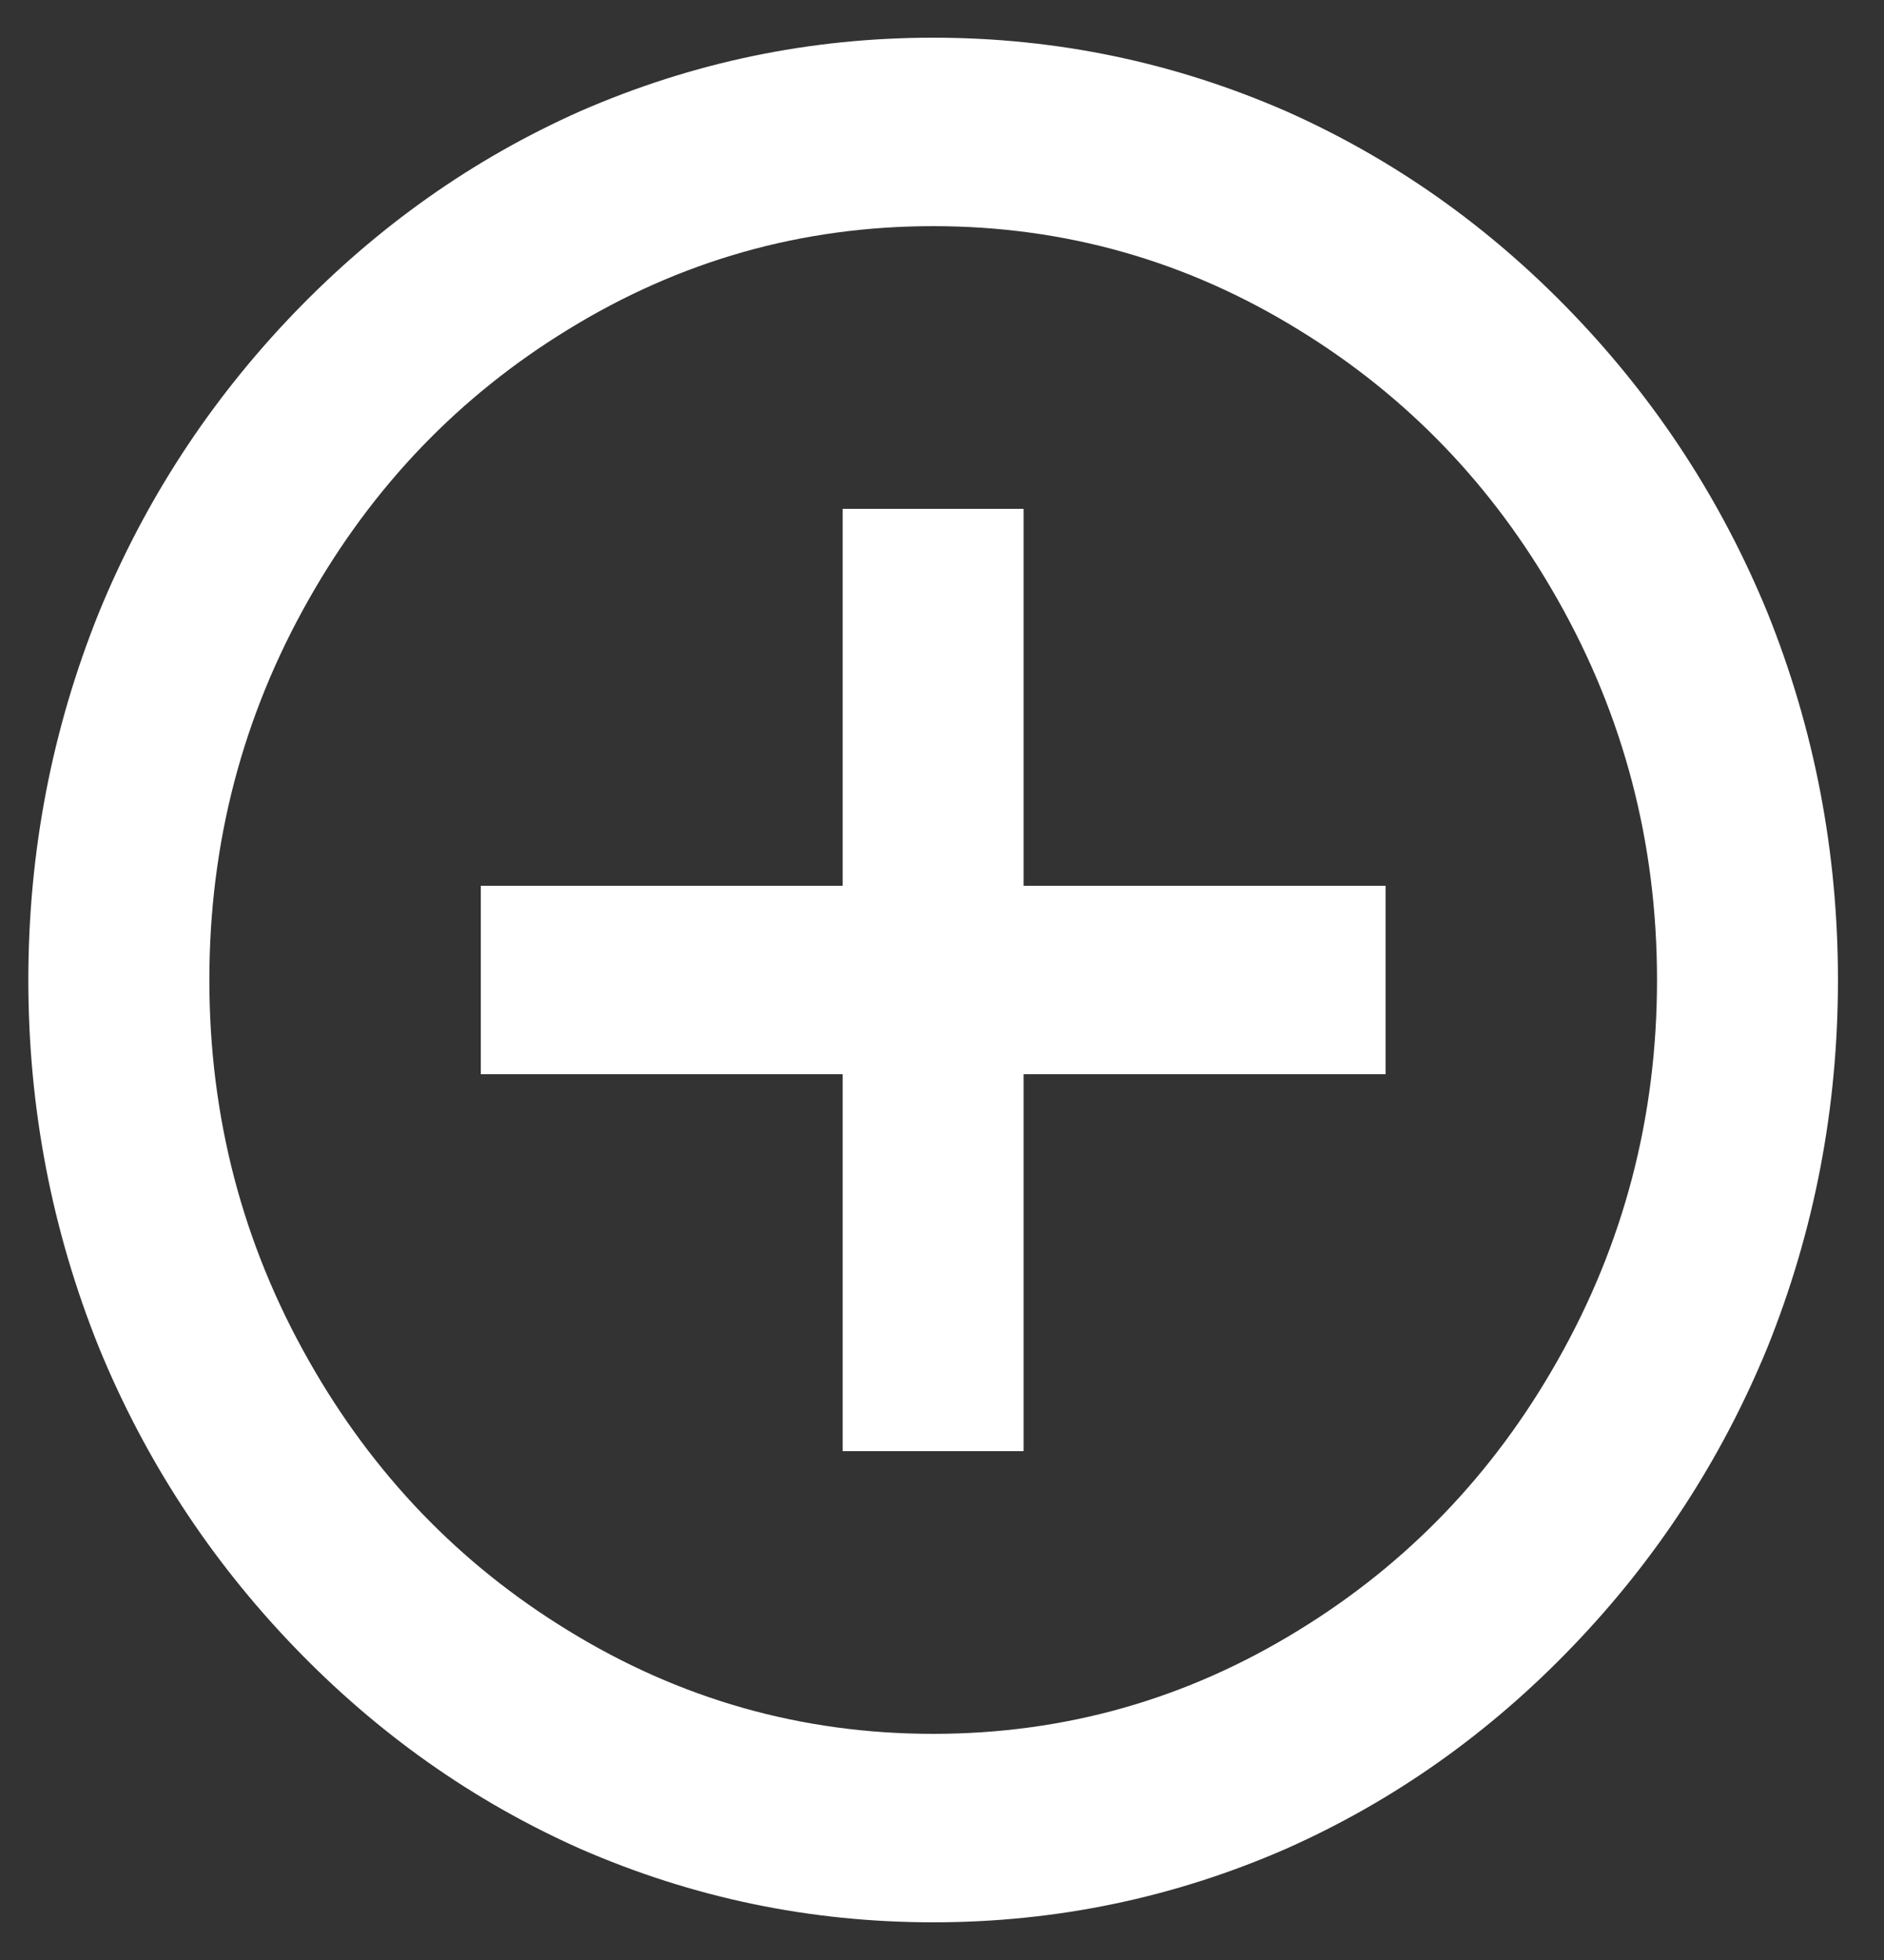 <svg width="25" height="26" viewBox="0 0 25 26" fill="none" xmlns="http://www.w3.org/2000/svg">
<rect x="0" y="0" width="25" height="26" fill="#333333" stroke="none"/>
<path d="M11.182 11.75V6.75H13.583V11.75H18.386V14.25H13.583V19.25H11.182V14.25H6.38V11.75H11.182ZM12.383 25.5C10.75 25.5 9.189 25.175 7.7 24.525C6.276 23.892 5.007 22.996 3.894 21.837C2.782 20.679 1.921 19.358 1.313 17.875C0.689 16.325 0.376 14.7 0.376 13C0.376 11.3 0.689 9.675 1.313 8.125C1.921 6.642 2.782 5.321 3.894 4.162C5.007 3.004 6.276 2.108 7.7 1.475C9.189 0.825 10.75 0.5 12.383 0.5C14.016 0.5 15.576 0.825 17.065 1.475C18.49 2.108 19.759 3.004 20.871 4.162C21.984 5.321 22.844 6.642 23.453 8.125C24.077 9.675 24.389 11.3 24.389 13C24.389 14.7 24.077 16.325 23.453 17.875C22.844 19.358 21.984 20.679 20.871 21.837C19.759 22.996 18.49 23.892 17.065 24.525C15.576 25.175 14.016 25.5 12.383 25.5ZM12.383 23C14.128 23 15.745 22.542 17.233 21.625C18.674 20.742 19.819 19.55 20.667 18.05C21.547 16.5 21.988 14.817 21.988 13C21.988 11.183 21.547 9.5 20.667 7.95C19.819 6.45 18.674 5.258 17.233 4.375C15.745 3.458 14.128 3 12.383 3C10.638 3 9.021 3.458 7.532 4.375C6.091 5.258 4.947 6.45 4.098 7.95C3.218 9.5 2.778 11.183 2.778 13C2.778 14.817 3.218 16.5 4.098 18.05C4.947 19.55 6.091 20.742 7.532 21.625C9.021 22.542 10.638 23 12.383 23Z" fill="white"/>
</svg>
